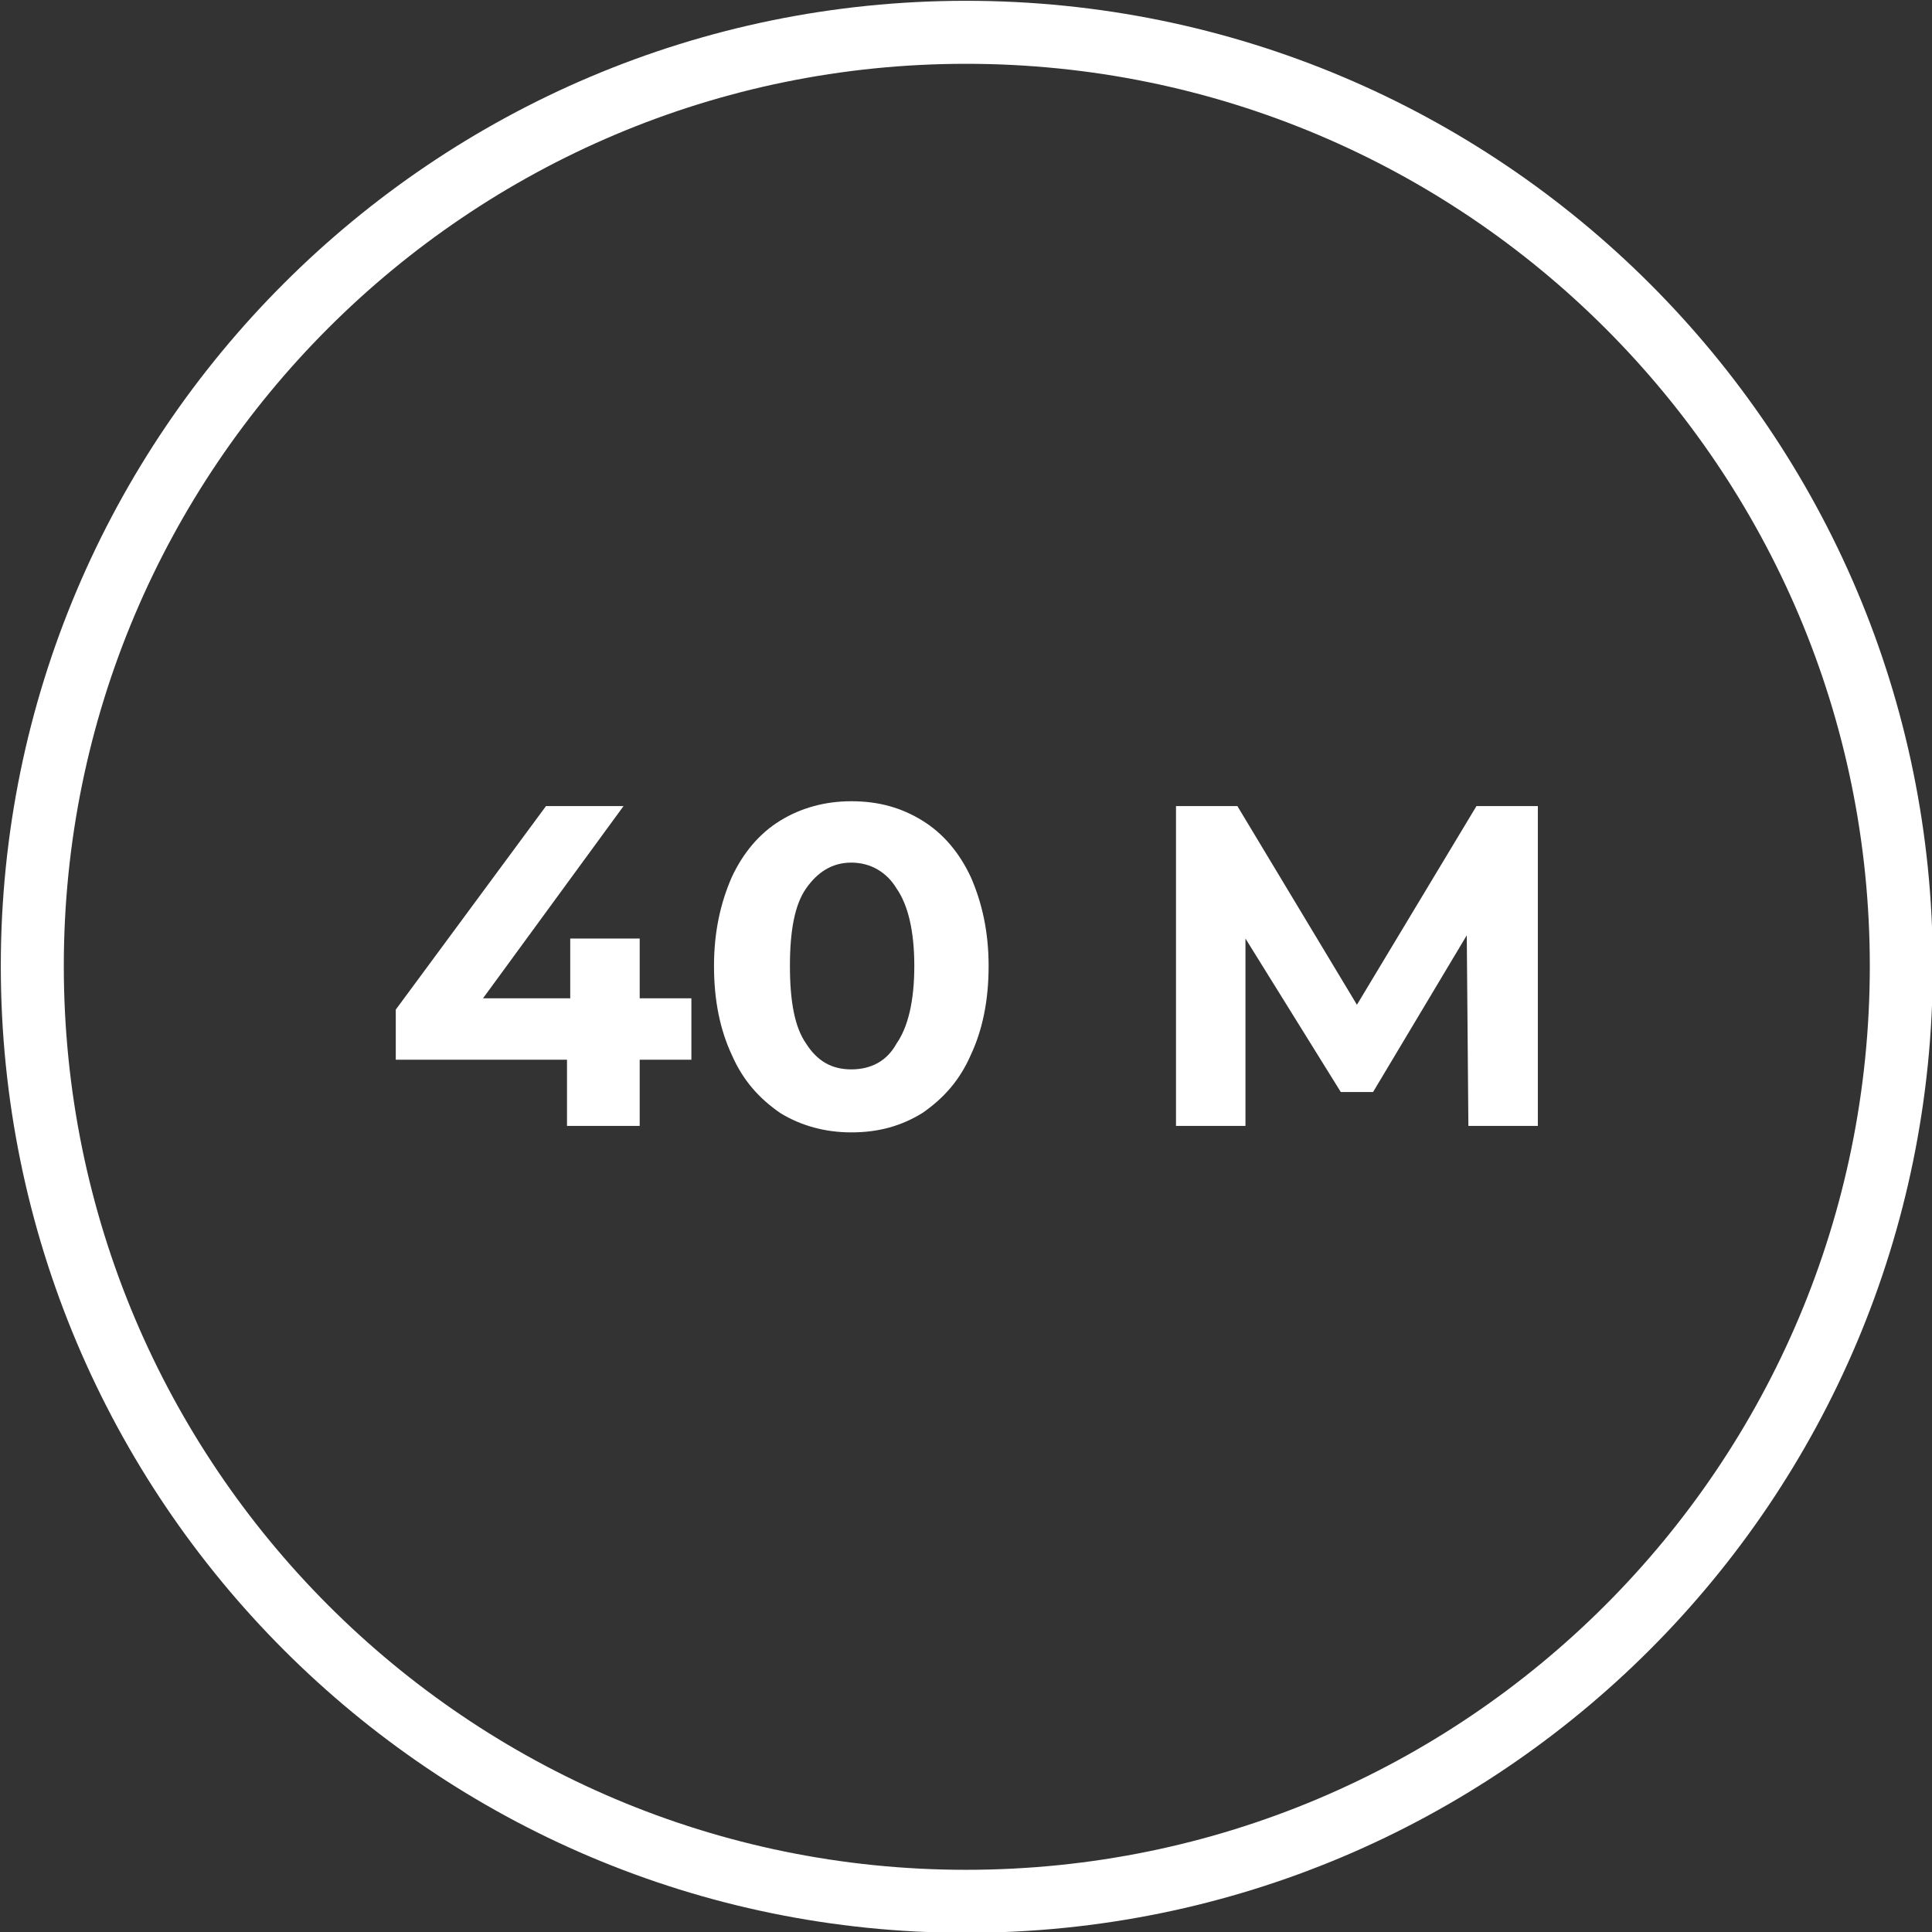 <?xml version="1.0" encoding="UTF-8"?>
<!-- Creator: CorelDRAW -->
<svg xmlns="http://www.w3.org/2000/svg" xmlns:xlink="http://www.w3.org/1999/xlink" xmlns:xodm="http://www.corel.com/coreldraw/odm/2003" xml:space="preserve" width="237px" height="237px" version="1.1" style="shape-rendering:geometricPrecision; text-rendering:geometricPrecision; image-rendering:optimizeQuality; fill-rule:evenodd; clip-rule:evenodd" viewBox="0 0 119600 119600">
 <rect x="0" y="0" width="119600" height="119600" fill="#333333" stroke="none"/>
 <defs>
  <style type="text/css">
   <![CDATA[
    .str0 {stroke:white;stroke-width:3900;stroke-miterlimit:22.926}
    .fil1 {fill:none}
    .fil0 {fill:white;fill-rule:nonzero}
   ]]>
  </style>
 </defs>
 <g id="Слой_x0020_1">
  <path class="fil0" d="M42800 65600l-3200 0 0 4100 -4500 0 0 -4100 -10600 0 0 -3100 9300 -12600 4800 0 -8700 11900 5400 0 0 -3700 4300 0 0 3700 3200 0 0 3800zm9900 4500c-1600,0 -3100,-400 -4400,-1200 -1300,-900 -2300,-2000 -3000,-3600 -700,-1500 -1100,-3300 -1100,-5500 0,-2100 400,-3900 1100,-5500 700,-1500 1700,-2700 3000,-3500 1300,-800 2800,-1200 4400,-1200 1700,0 3100,400 4400,1200 1300,800 2300,2000 3000,3500 700,1600 1100,3400 1100,5500 0,2200 -400,4000 -1100,5500 -700,1600 -1700,2700 -3000,3600 -1300,800 -2700,1200 -4400,1200zm0 -3900c1200,0 2200,-500 2800,-1600 700,-1000 1100,-2600 1100,-4800 0,-2200 -400,-3800 -1100,-4800 -600,-1000 -1600,-1600 -2800,-1600 -1200,0 -2100,600 -2800,1600 -700,1000 -1000,2600 -1000,4800 0,2200 300,3800 1000,4800 700,1100 1600,1600 2800,1600zm38200 3500l-100 -11800 -5800 9700 -2000 0 -5900 -9500 0 11600 -4300 0 0 -19800 3800 0 7400 12300 7400 -12300 3800 0 0 19800 -4300 0z"></path>
  <path class="fil1 str0" d="M59800 2000l0 0c32000,0 57900,25900 57900,57800l0 0c0,32000 -25900,57900 -57900,57900l0 0c-31900,0 -57800,-25900 -57800,-57900l0 0c0,-31900 25900,-57800 57800,-57800z"></path>
 </g>
</svg>
